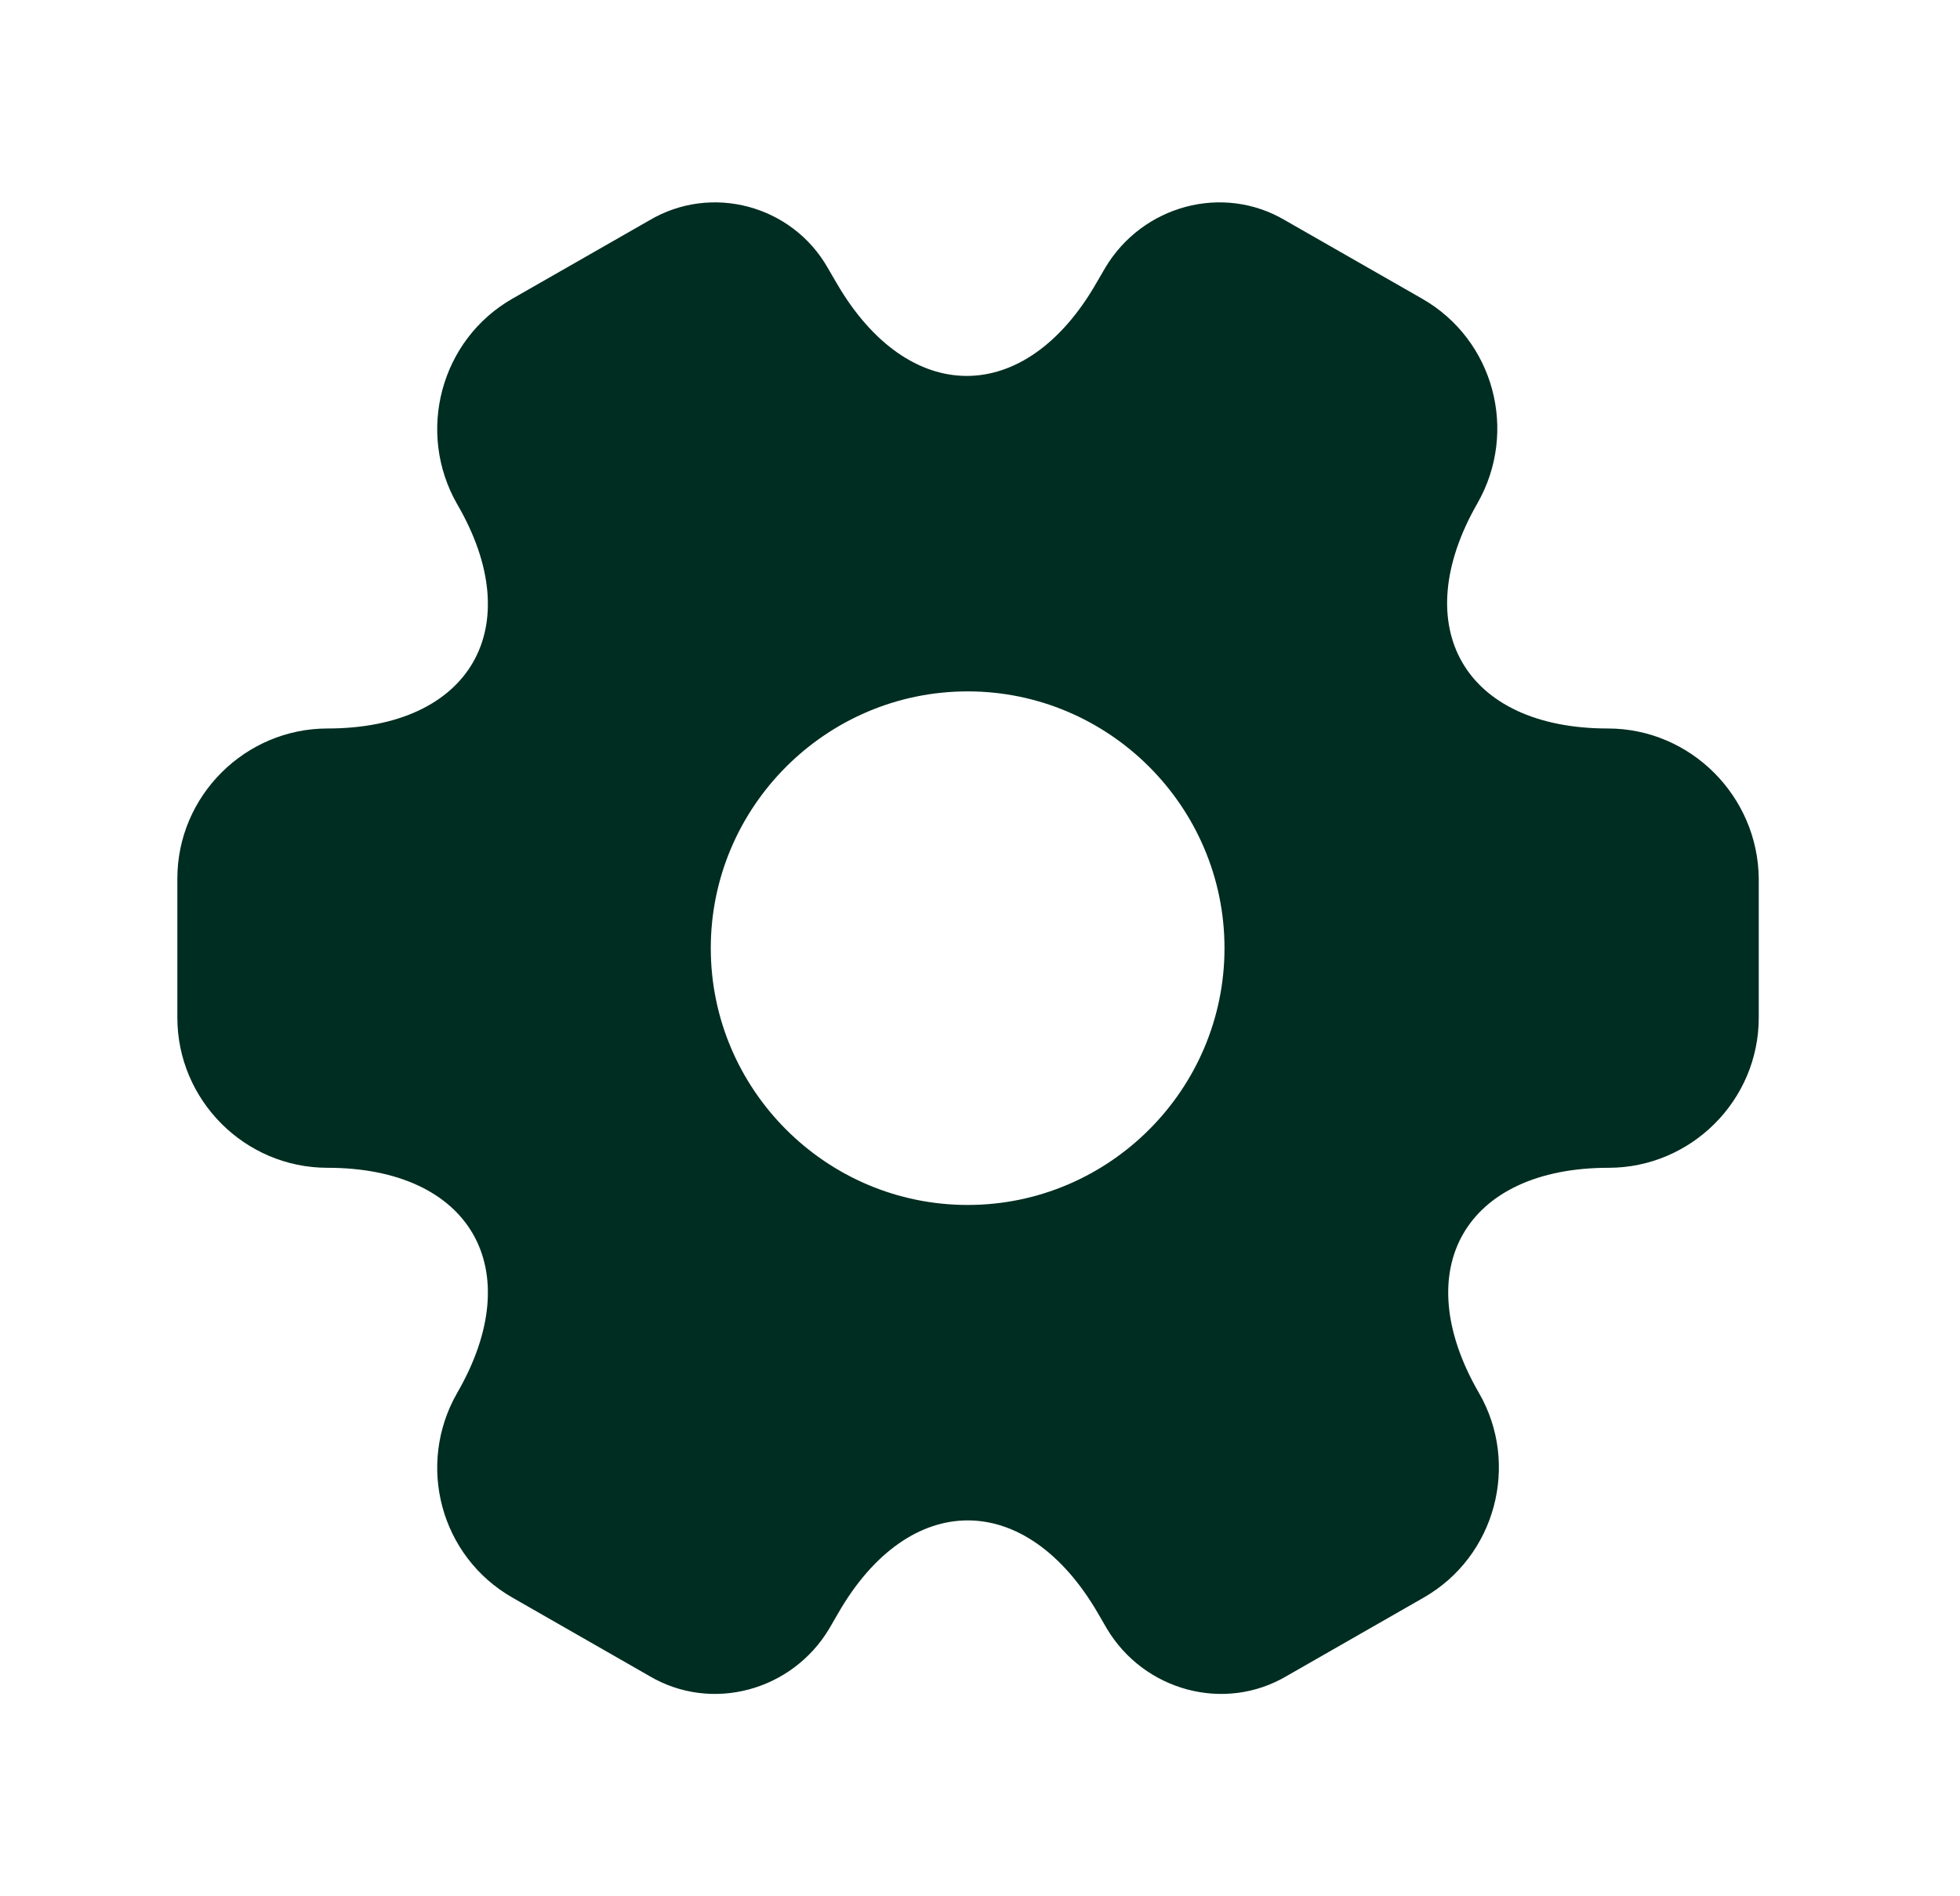 <svg width="31" height="30" viewBox="0 0 31 30" fill="none" xmlns="http://www.w3.org/2000/svg">
<path d="M25.43 11.525C23.167 11.525 22.242 9.925 23.367 7.963C24.017 6.825 23.63 5.375 22.492 4.725L20.33 3.488C19.342 2.9 18.067 3.25 17.48 4.238L17.342 4.475C16.217 6.438 14.367 6.438 13.23 4.475L13.092 4.238C12.53 3.25 11.255 2.9 10.267 3.488L8.105 4.725C6.967 5.375 6.58 6.838 7.23 7.975C8.367 9.925 7.442 11.525 5.18 11.525C3.88 11.525 2.805 12.588 2.805 13.9V16.1C2.805 17.4 3.867 18.475 5.18 18.475C7.442 18.475 8.367 20.075 7.23 22.038C6.58 23.175 6.967 24.625 8.105 25.275L10.267 26.513C11.255 27.1 12.53 26.75 13.117 25.763L13.255 25.525C14.38 23.563 16.23 23.563 17.367 25.525L17.505 25.763C18.092 26.75 19.367 27.1 20.355 26.513L22.517 25.275C23.655 24.625 24.042 23.163 23.392 22.038C22.255 20.075 23.18 18.475 25.442 18.475C26.742 18.475 27.817 17.413 27.817 16.1V13.9C27.805 12.6 26.742 11.525 25.43 11.525ZM15.305 19.063C13.067 19.063 11.242 17.238 11.242 15C11.242 12.763 13.067 10.938 15.305 10.938C17.542 10.938 19.367 12.763 19.367 15C19.367 17.238 17.542 19.063 15.305 19.063Z" fill="#002D21"/>
</svg>
